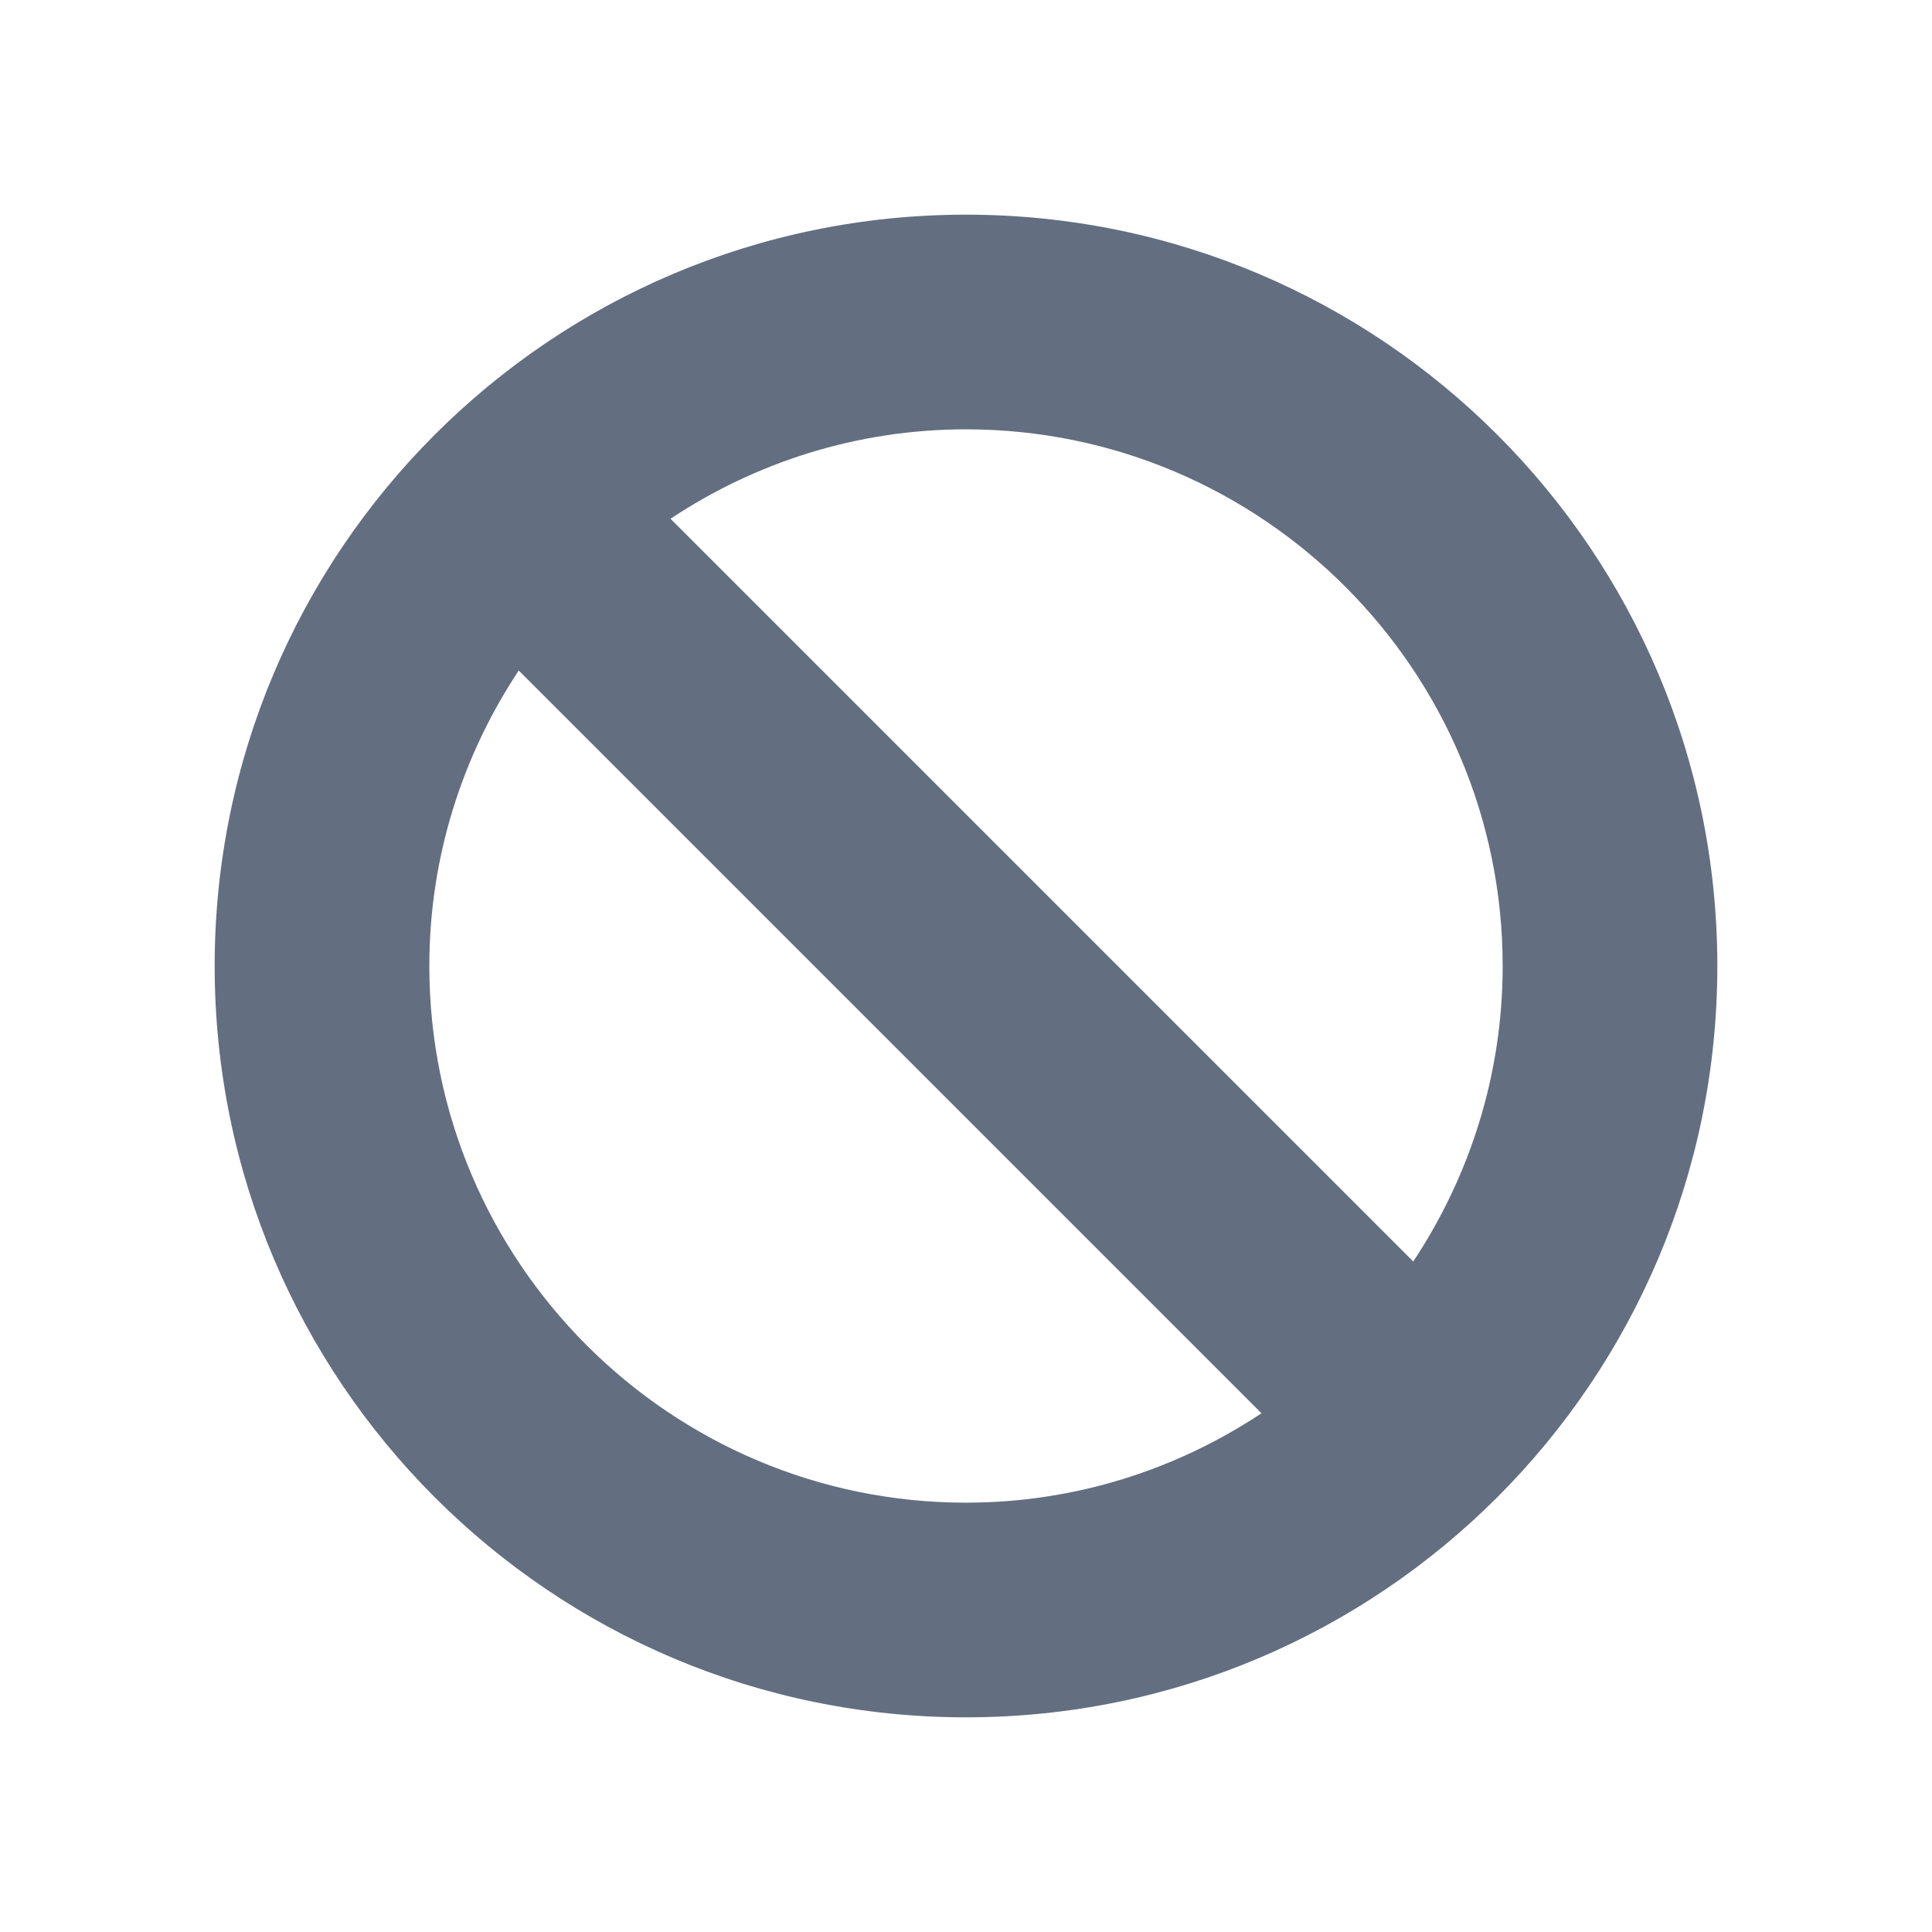 <?xml version="1.0" encoding="utf-8"?>
<!DOCTYPE svg PUBLIC "-//W3C//DTD SVG 1.1//EN" "http://www.w3.org/Graphics/SVG/1.1/DTD/svg11.dtd">
<svg version="1.1" id="img" xmlns="http://www.w3.org/2000/svg" xmlns:xlink="http://www.w3.org/1999/xlink" x="0px" y="0px"
	 width="18px" height="18px" viewBox="0 0 18 18" style="enable-background:new 0 0 18 18;" xml:space="preserve">
<g id="cancel.default">
	<path style="fill:#636F80;" d="M9,2C5.134,2,2,5.134,2,9c0,3.866,3.134,7,7,7s7-3.134,7-7C16,5.134,12.866,2,9,2z M14,9
		c0,1.017-0.309,1.962-0.833,2.753l-6.92-6.92C7.037,4.309,7.982,4,9,4C11.757,4,14,6.243,14,9z M4,9
		c0-1.017,0.309-1.962,0.833-2.753l6.92,6.92C10.963,13.691,10.018,14,9,14C6.243,14,4,11.757,4,9z"/>
</g>
</svg>
